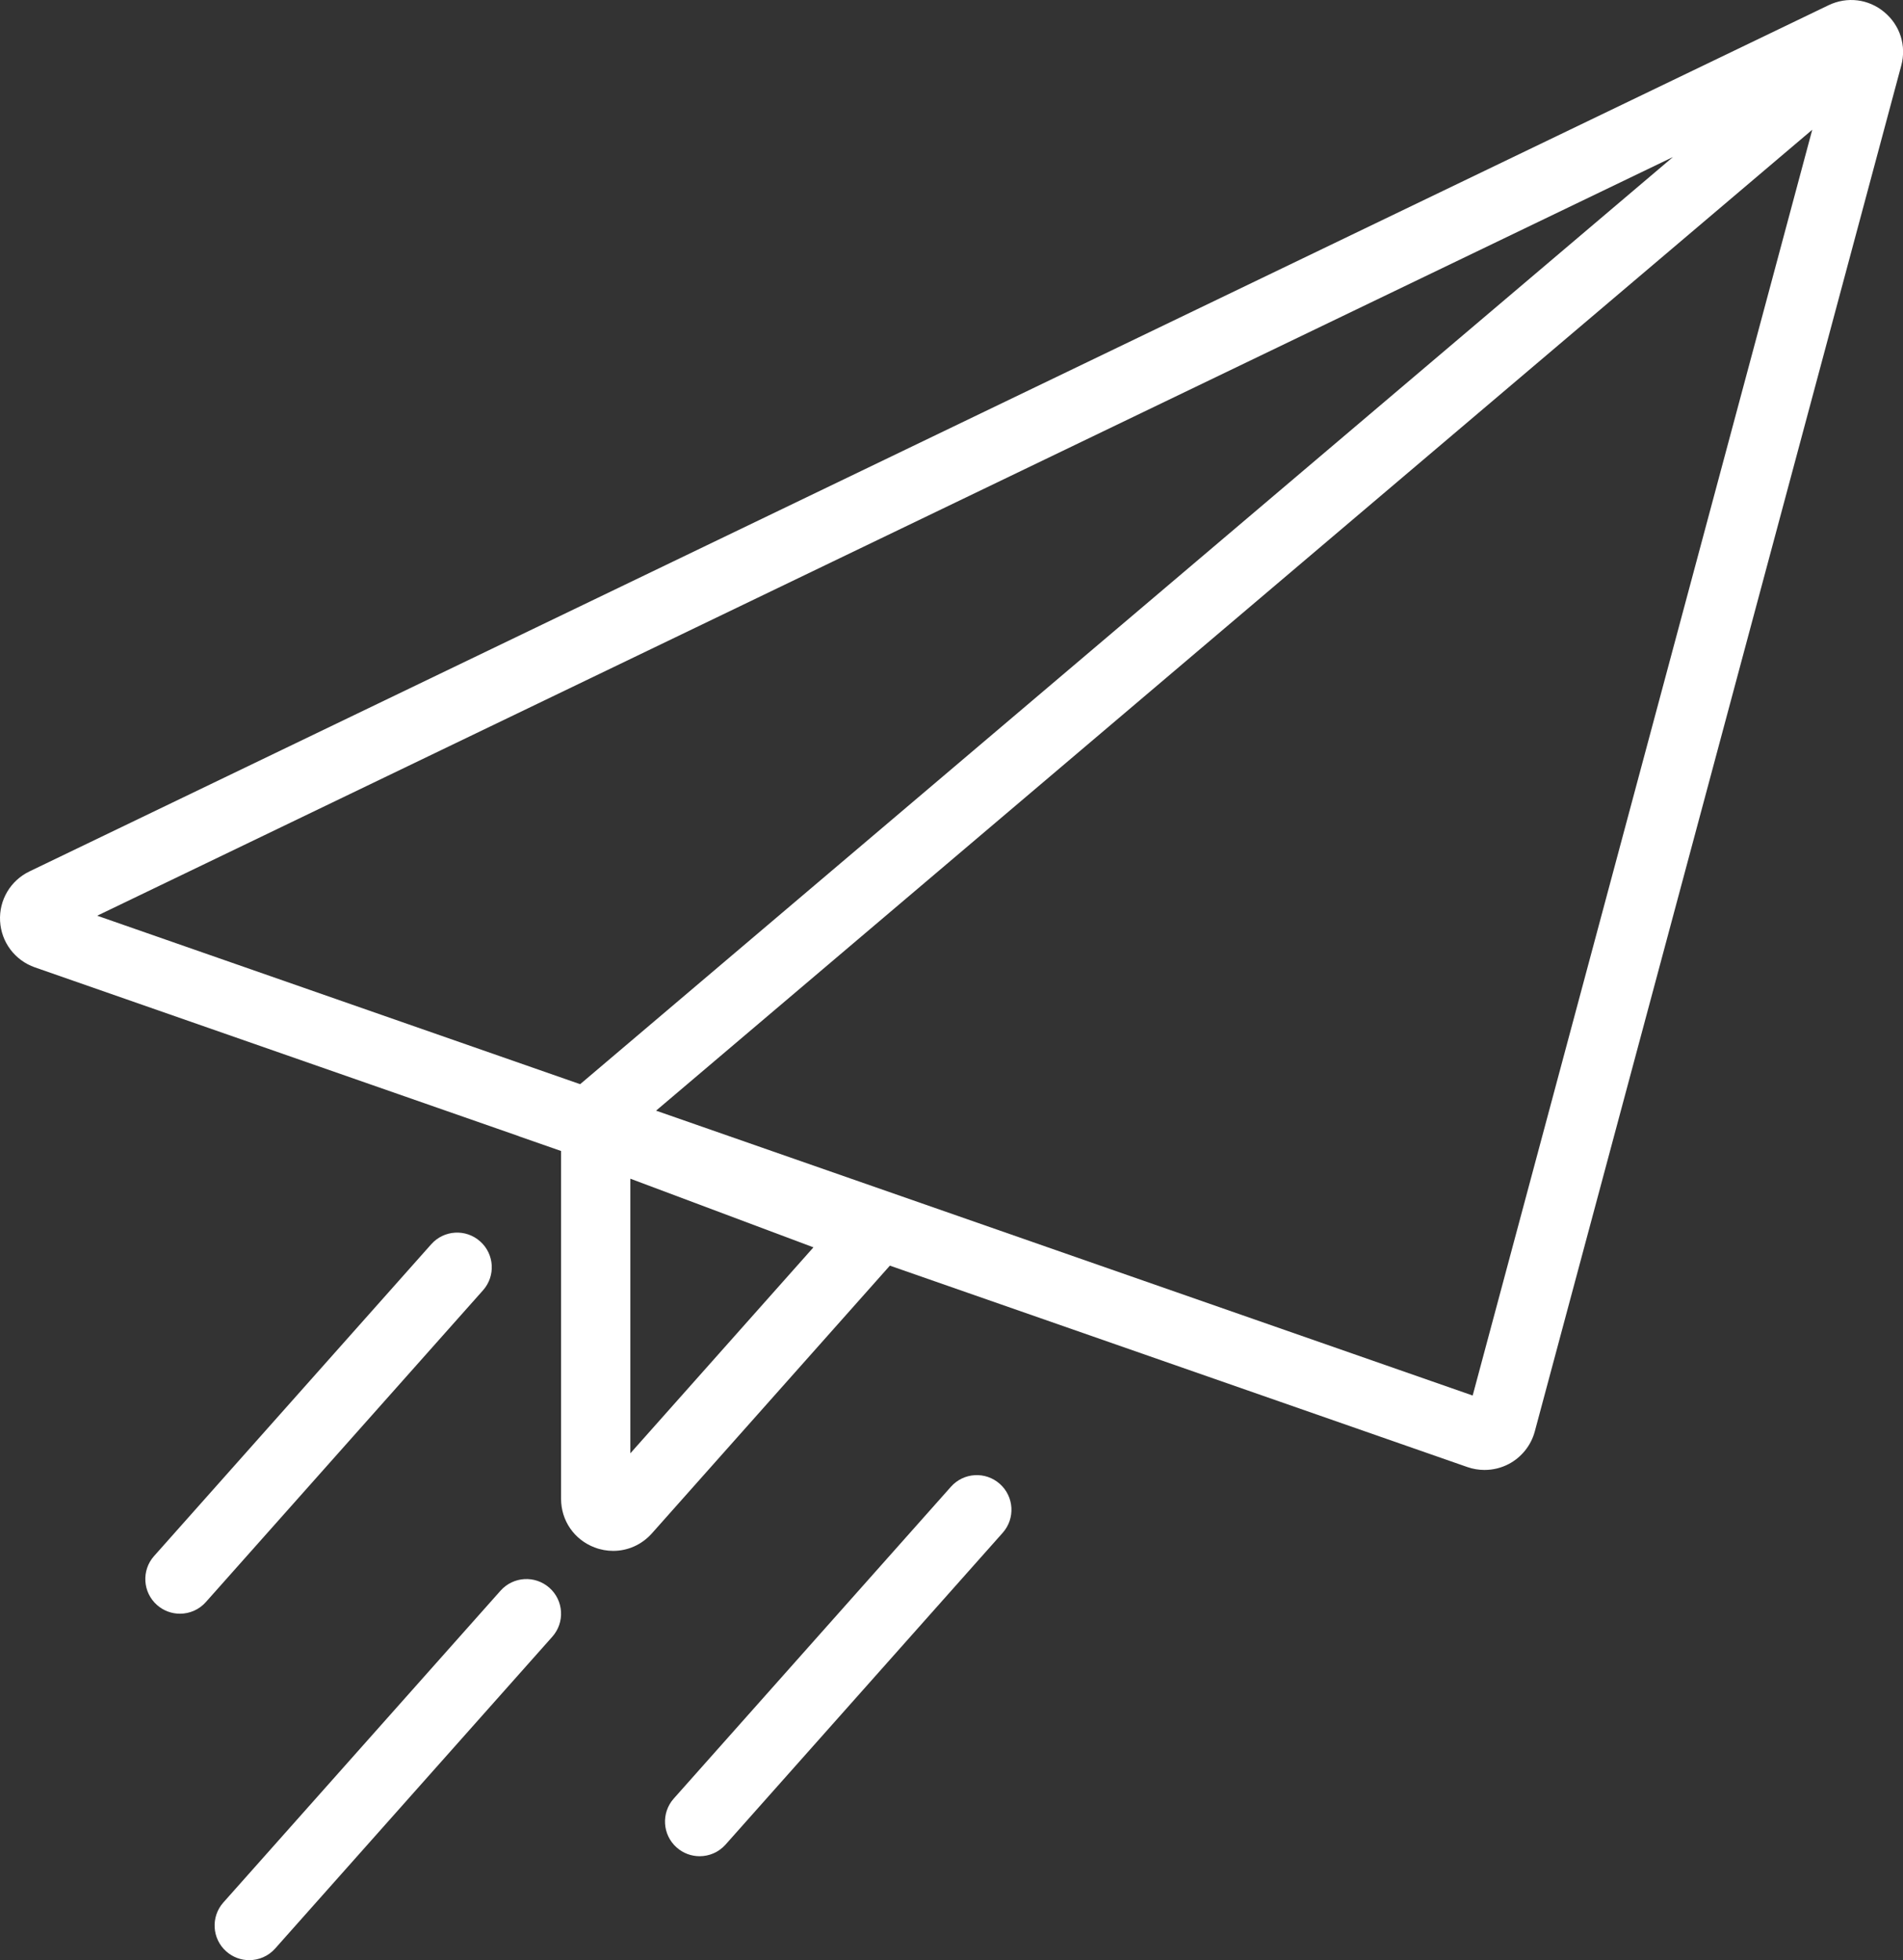 <?xml version="1.0" encoding="UTF-8" standalone="no"?><svg xmlns="http://www.w3.org/2000/svg" xmlns:xlink="http://www.w3.org/1999/xlink" fill="#000000" height="476" preserveAspectRatio="xMidYMid meet" version="1" viewBox="0.0 0.0 462.1 476.0" width="462.1" zoomAndPan="magnify"><rect x="0.0" y="0.0" width="462.1" height="476.0" fill="#333333" stroke="none"/><defs><clipPath id="a"><path d="M 0 0 L 462.121 0 L 462.121 377 L 0 377 Z M 0 0"/></clipPath></defs><g><g clip-path="url(#a)" id="change1_4"><path d="M 406.238 38.137 L 140.875 263.281 L 23.602 222.371 Z M 159.309 269.711 L 440.066 31.504 L 357.605 338.887 Z M 153.066 352.922 L 153.066 286.234 L 197.527 302.902 Z M 360.488 356.961 C 362.531 356.961 364.566 356.469 366.398 355.5 C 369.484 353.863 371.781 350.988 372.688 347.613 L 461.68 15.91 C 462.973 11.09 461.387 6.117 457.543 2.93 C 453.707 -0.266 448.52 -0.891 444.02 1.27 L 7.145 211.617 C 2.531 213.844 -0.266 218.586 0.02 223.695 C 0.309 228.812 3.617 233.207 8.461 234.91 L 125.992 275.906 L 125.977 275.922 L 136.242 279.504 L 136.242 363.98 C 136.242 369.262 139.434 373.895 144.375 375.777 C 145.859 376.344 147.391 376.613 148.906 376.613 C 152.422 376.613 155.832 375.129 158.293 372.367 L 216.086 307.348 L 356.344 356.266 C 357.684 356.73 359.09 356.961 360.488 356.961" fill="#ffffff"/></g><g id="change1_1"><path d="M 60.52 476 C 62.844 476 65.152 475.047 66.816 473.176 L 134.117 397.457 C 137.203 393.992 136.891 388.664 133.422 385.586 C 129.938 382.488 124.629 382.809 121.539 386.285 L 54.234 462 C 51.152 465.469 51.465 470.793 54.934 473.871 C 56.539 475.301 58.531 476 60.52 476" fill="#ffffff"/></g><g id="change1_2"><path d="M 230.906 361.047 L 163.605 436.762 C 160.52 440.23 160.832 445.555 164.301 448.633 C 165.91 450.062 167.902 450.762 169.891 450.762 C 172.211 450.762 174.52 449.809 176.184 447.938 L 243.484 372.219 C 246.57 368.754 246.258 363.43 242.789 360.348 C 239.305 357.25 233.996 357.562 230.906 361.047" fill="#ffffff"/></g><g id="change1_3"><path d="M 116.594 301.457 C 113.109 298.352 107.805 298.68 104.715 302.152 L 37.41 377.871 C 34.324 381.34 34.637 386.66 38.109 389.742 C 39.715 391.172 41.707 391.871 43.695 391.871 C 46.016 391.871 48.324 390.918 49.988 389.043 L 117.293 313.328 C 120.379 309.859 120.062 304.535 116.594 301.457" fill="#ffffff"/></g></g></svg>